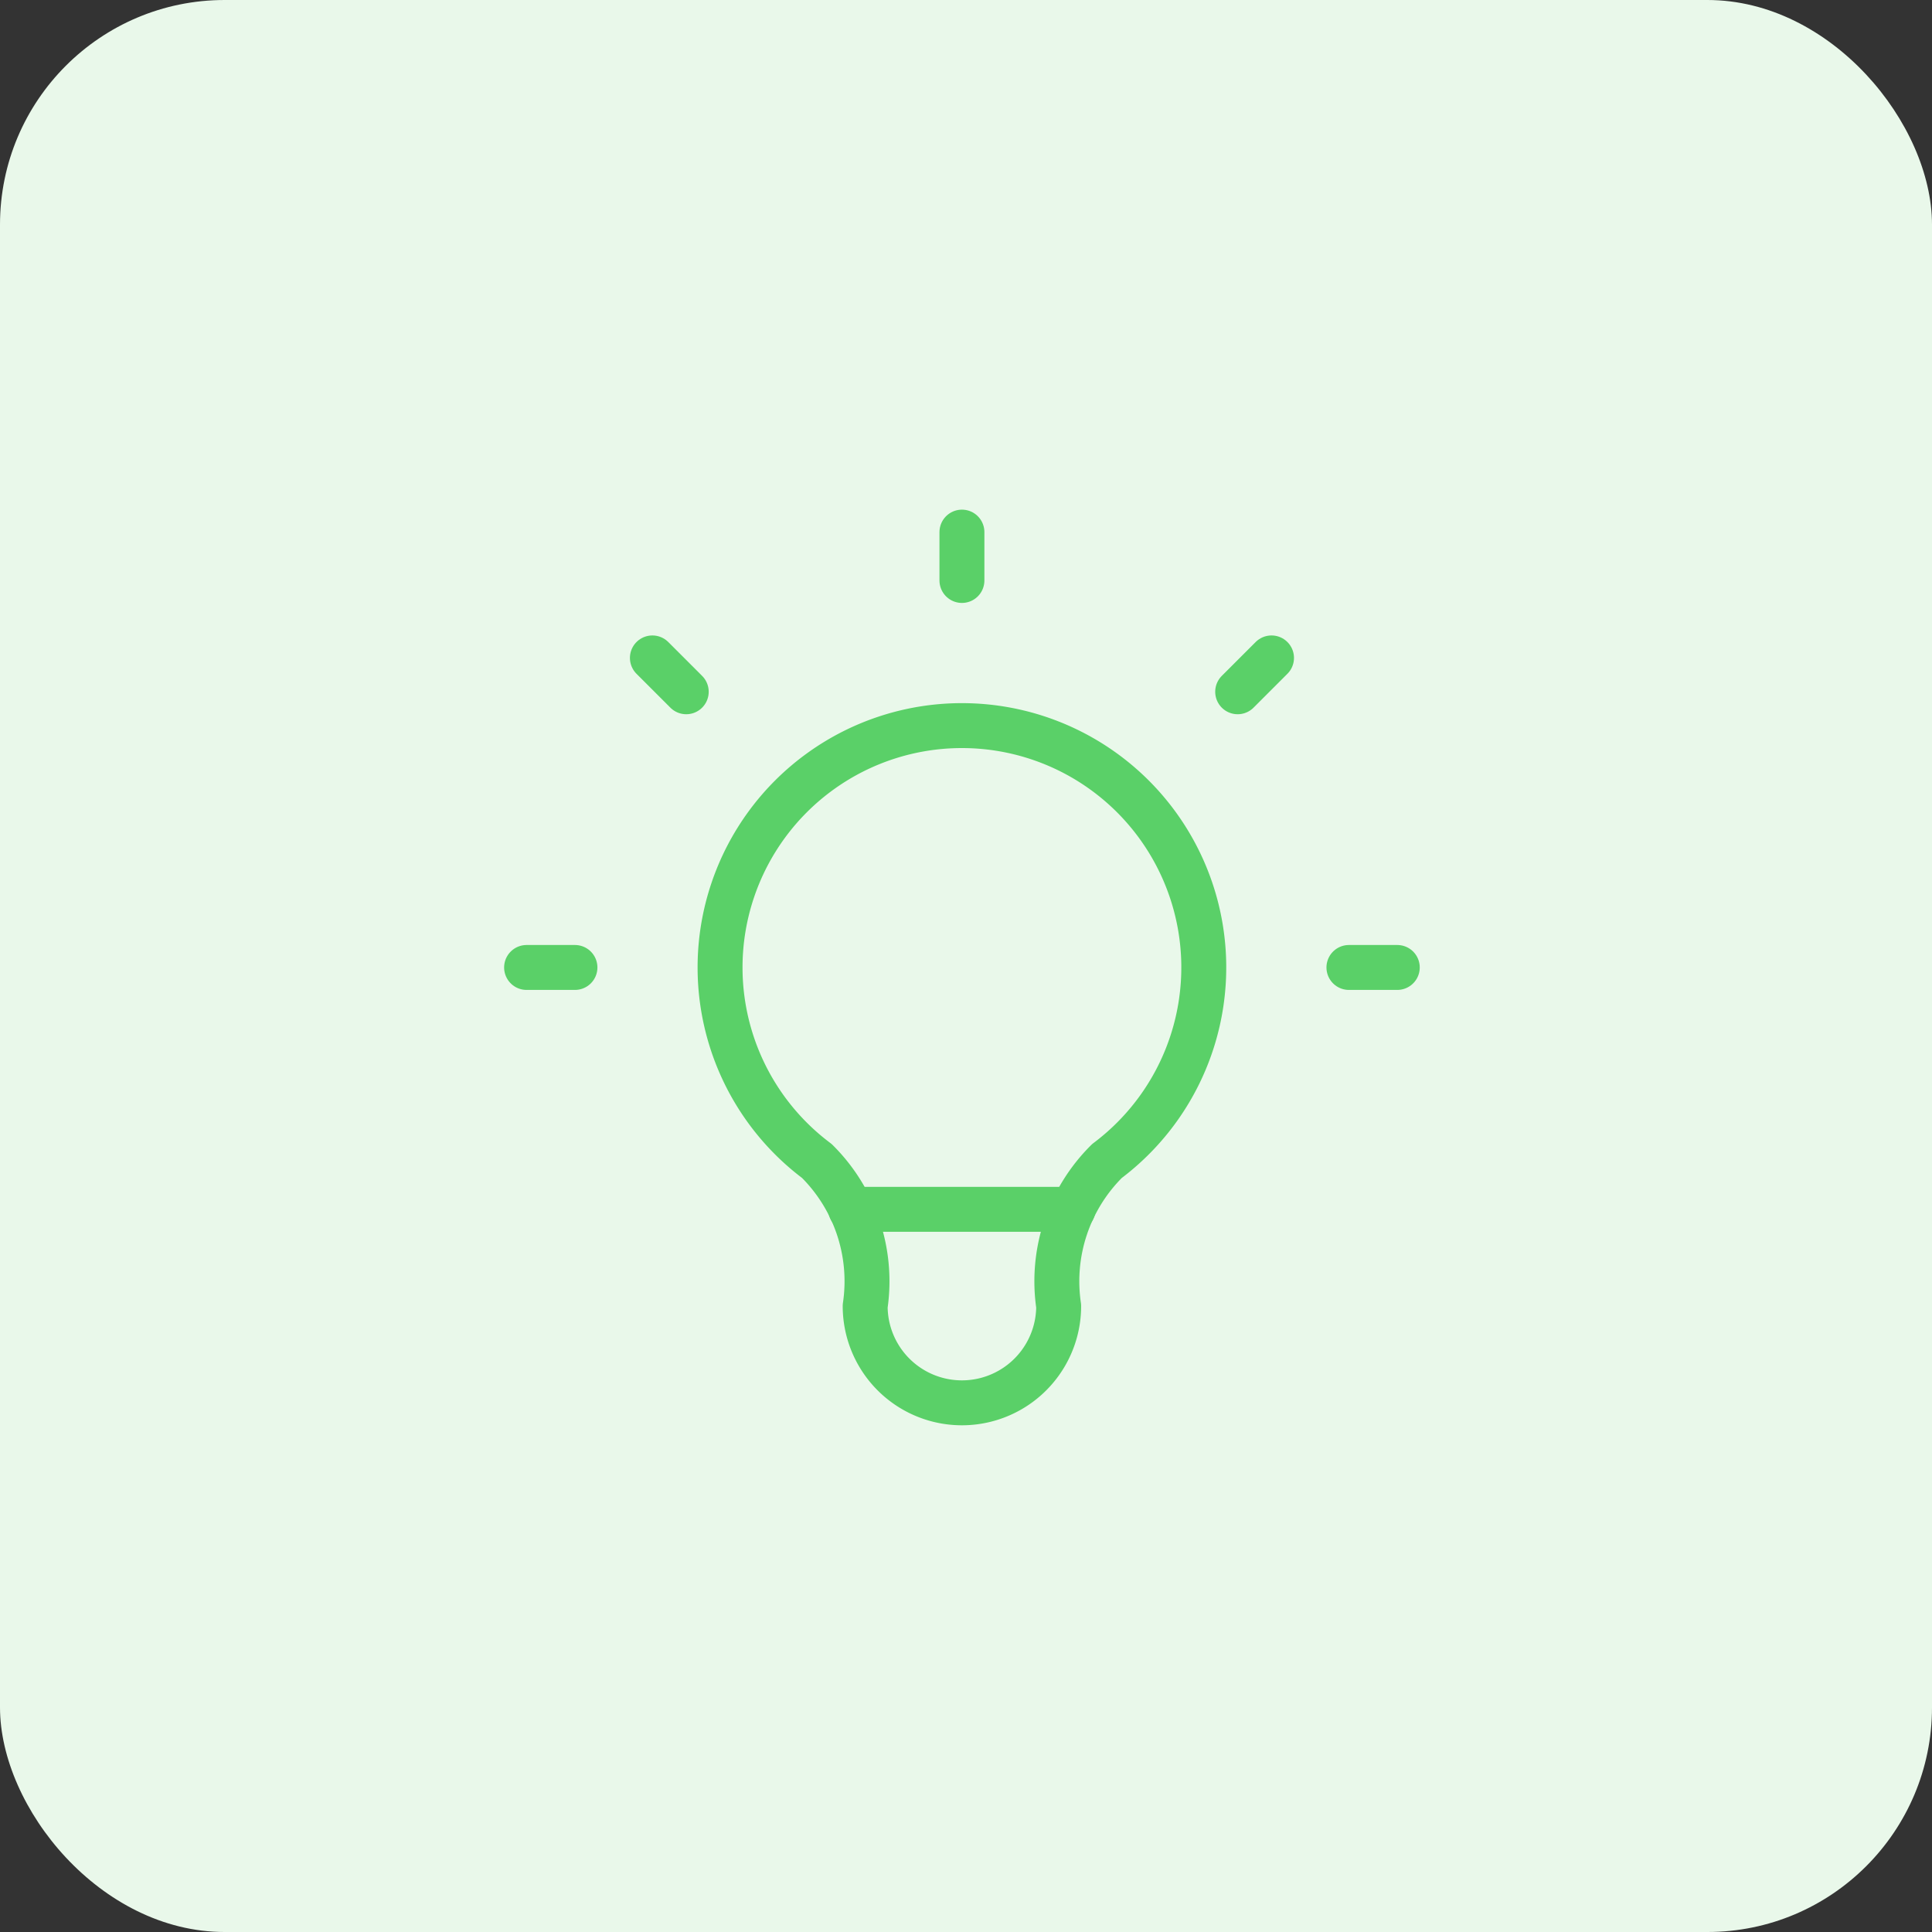 <?xml version="1.0" encoding="UTF-8"?> <svg xmlns="http://www.w3.org/2000/svg" xmlns:xlink="http://www.w3.org/1999/xlink" width="86" height="86" viewBox="0 0 86 86"><rect x="0" y="0" width="86" height="86" fill="#333333" stroke="none"/><defs><clipPath id="clip-bt-target_iot"><rect width="86" height="86"></rect></clipPath></defs><g id="bt-target_iot" clip-path="url(#clip-bt-target_iot)"><g id="Raggruppa_12051" data-name="Raggruppa 12051" transform="translate(-207 8018)"><rect id="Rettangolo_3170" data-name="Rettangolo 3170" width="86" height="86" rx="10" transform="translate(207 -8018)" fill="#e9f8ea"></rect><g id="Raggruppa_11339" data-name="Raggruppa 11339" transform="translate(223.98 -8000.774)"><path id="Tracciato_2882" data-name="Tracciato 2882" d="M0,0H51.678V51.678H0Z" fill="none"></path><path id="Tracciato_2883" data-name="Tracciato 2883" d="M3,22.379H5.153M22.379,3V5.153M39.605,22.379h2.153M8.6,8.6l1.507,1.507M36.16,8.6l-1.507,1.507" transform="translate(3.46 3.46)" fill="none" stroke="#5ad068" stroke-linecap="round" stroke-linejoin="round" stroke-width="2"></path><path id="Tracciato_2884" data-name="Tracciato 2884" d="M11.307,26.379a10.766,10.766,0,1,1,12.919,0,7.536,7.536,0,0,0-2.153,6.46,4.306,4.306,0,0,1-8.613,0,7.536,7.536,0,0,0-2.153-6.46" transform="translate(8.072 8.073)" fill="none" stroke="#5ad068" stroke-linecap="round" stroke-linejoin="round" stroke-width="2"></path><path id="Tracciato_2885" data-name="Tracciato 2885" d="M9.7,17h9.9" transform="translate(11.186 19.605)" fill="none" stroke="#5ad068" stroke-linecap="round" stroke-linejoin="round" stroke-width="2"></path></g></g></g></svg> 